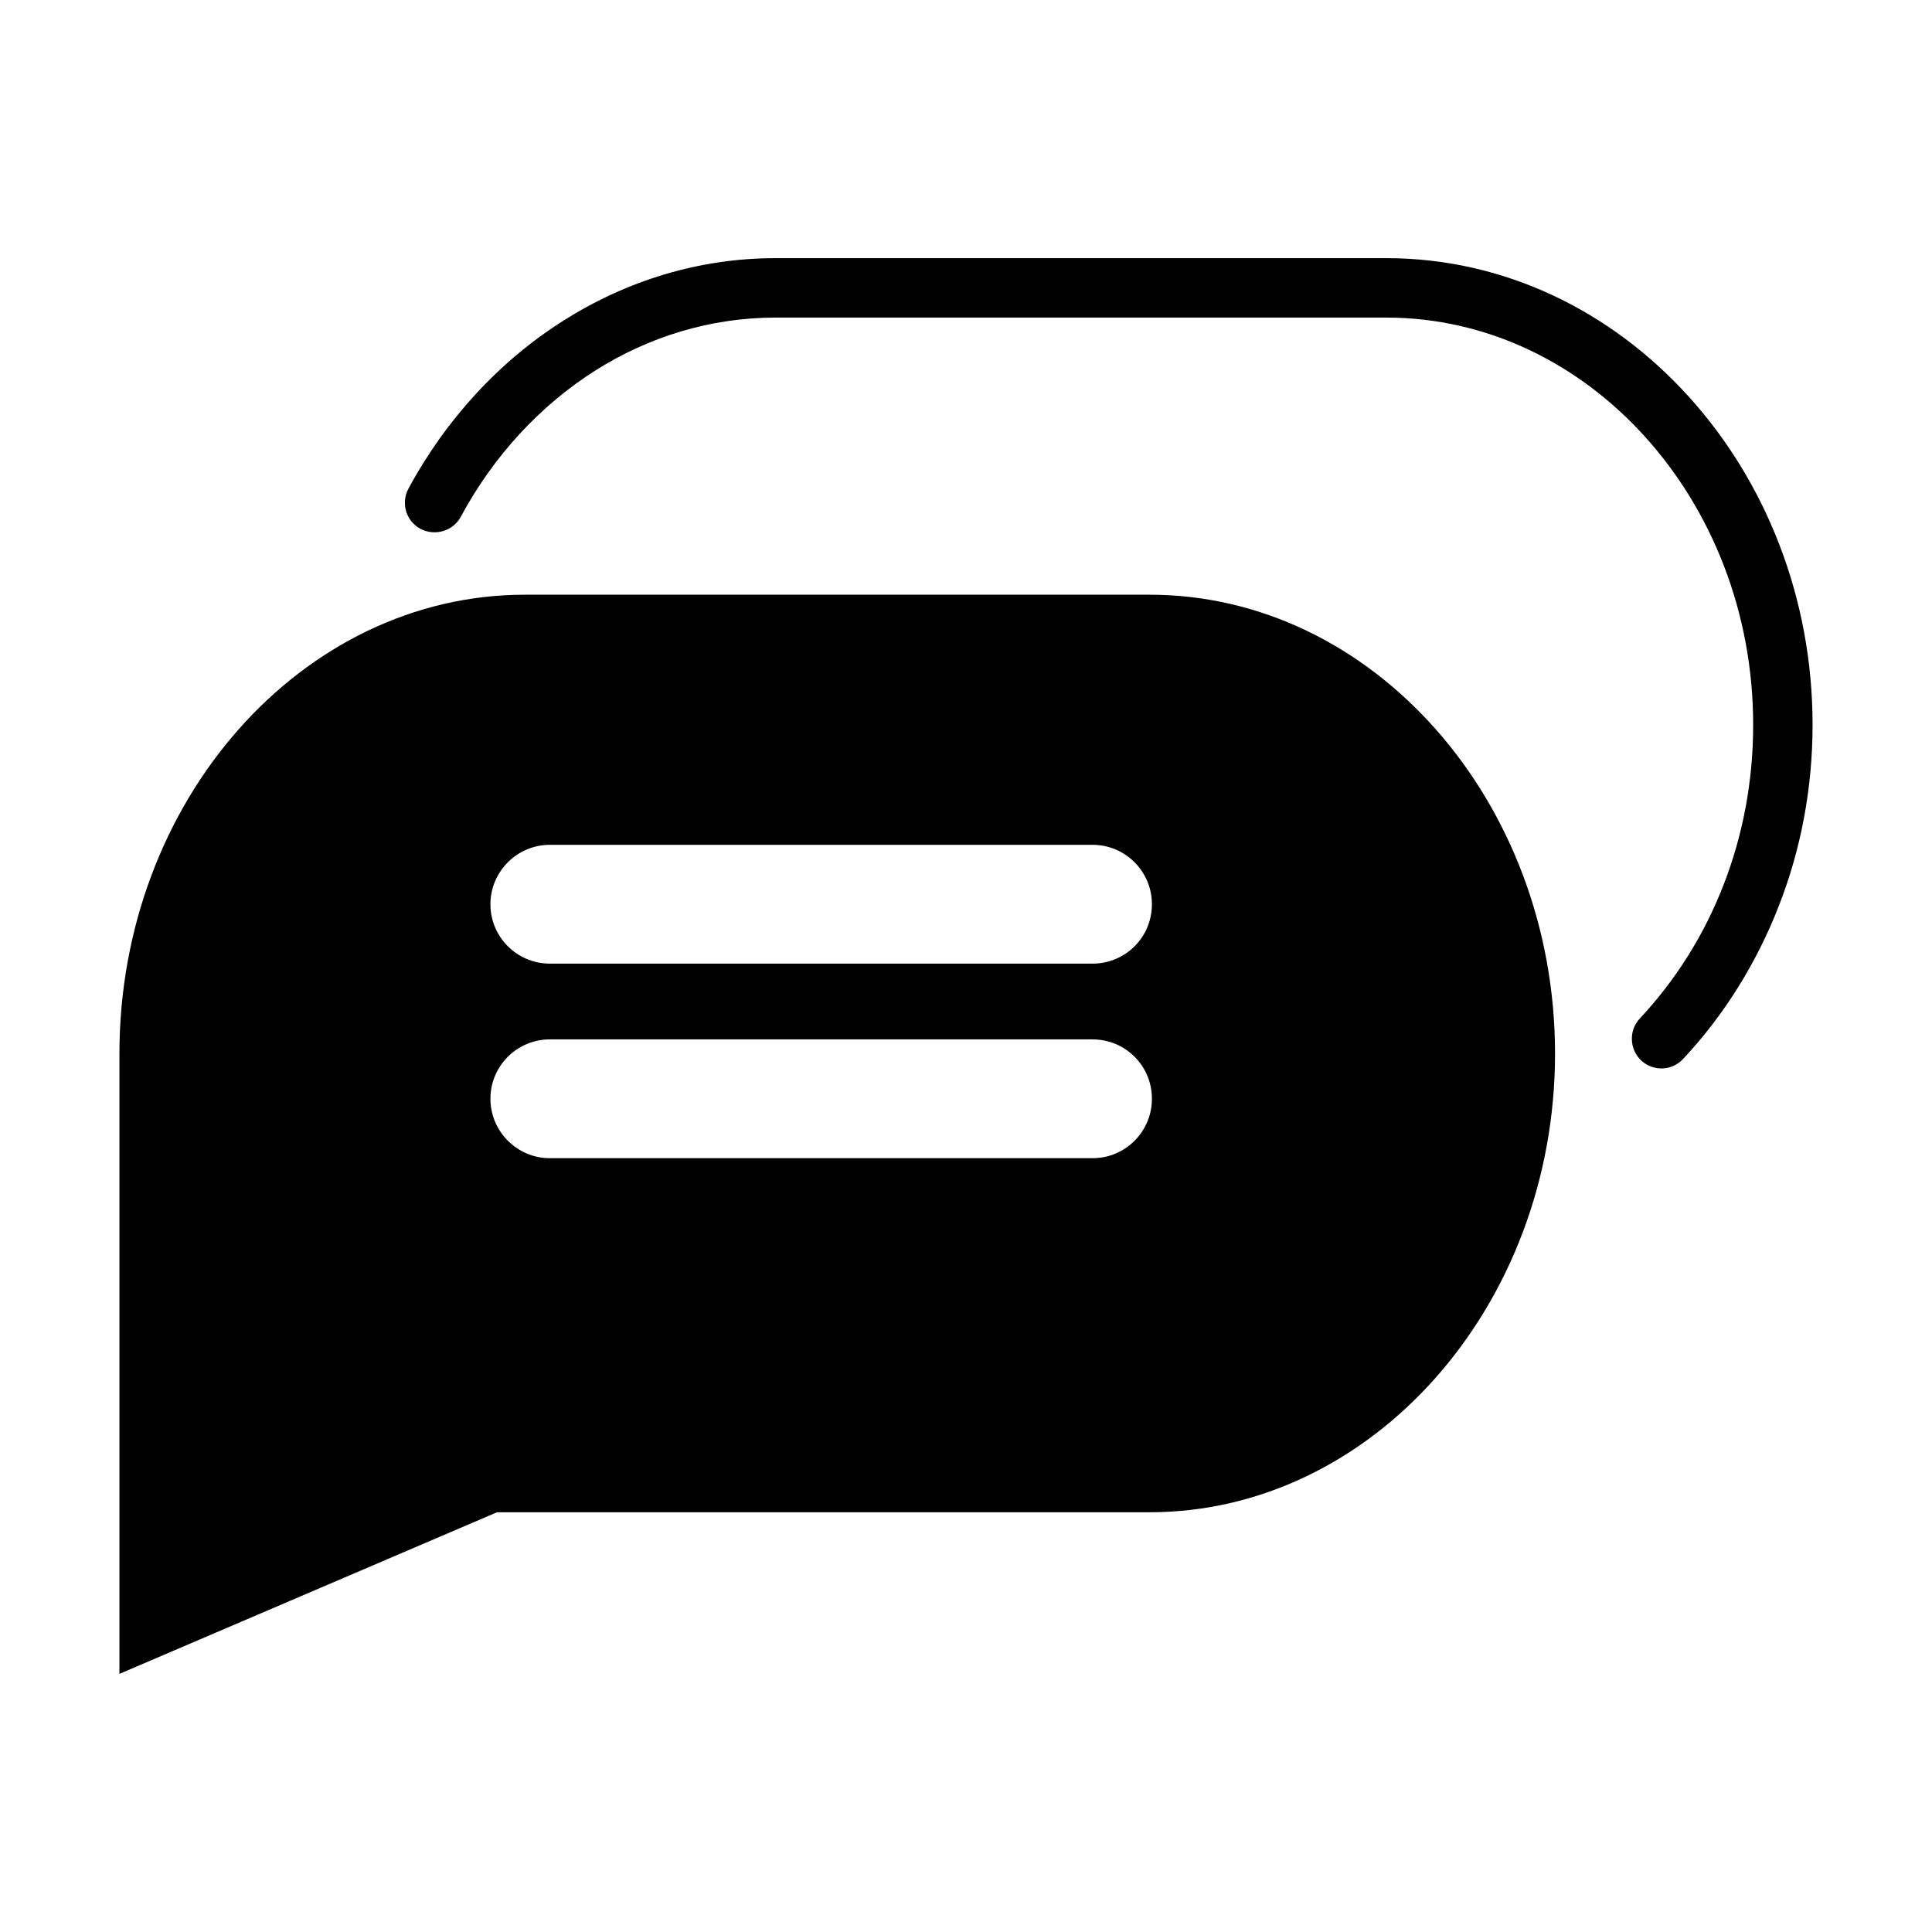 <?xml version="1.0" encoding="UTF-8"?>
<!-- The Best Svg Icon site in the world: iconSvg.co, Visit us! https://iconsvg.co -->
<svg fill="#000000" width="800px" height="800px" version="1.1" viewBox="144 144 512 512" xmlns="http://www.w3.org/2000/svg">
 <path d="m275.7 544.77-100.05 42.824v-164.37c0-66.914 48.336-121.62 107.45-121.62h165.55c59.117 0 107.45 54.711 107.45 121.62 0 66.832-48.414 121.54-107.45 121.54h-172.95zm-9.605-263.79c-2.047 3.777-6.848 5.195-10.707 3.148-3.777-2.047-5.195-6.769-3.148-10.629 9.996-18.5 24.246-33.93 41.25-44.633 16.609-10.469 35.738-16.453 56.047-16.453h161.85c31.25 0 59.59 14.012 80.059 36.605 20.309 22.355 32.906 53.215 32.906 87.066 0 16.926-3.148 33.141-8.895 47.863-5.984 15.43-14.719 29.285-25.426 40.699-2.992 3.227-7.949 3.305-11.098 0.395-3.148-2.992-3.305-7.949-0.395-11.098 9.445-10.078 17.082-22.121 22.277-35.582 5.039-12.988 7.793-27.238 7.793-42.273 0-29.836-11.02-56.914-28.812-76.516-17.555-19.363-41.801-31.41-68.406-31.41h-161.85c-17.32 0-33.613 5.117-47.625 13.934-14.719 9.289-27.16 22.75-35.816 38.887zm7.871 102.65c0-8.66 7.086-15.742 15.742-15.742h143.82c8.738 0 15.742 7.086 15.742 15.742 0 8.738-7.008 15.742-15.742 15.742h-143.82c-8.66 0-15.742-7.008-15.742-15.742zm0 51.562c0-8.738 7.086-15.742 15.742-15.742h143.82c8.738 0 15.742 7.008 15.742 15.742 0 8.66-7.008 15.742-15.742 15.742h-143.82c-8.66 0-15.742-7.086-15.742-15.742z" fill-rule="evenodd"/>
</svg>